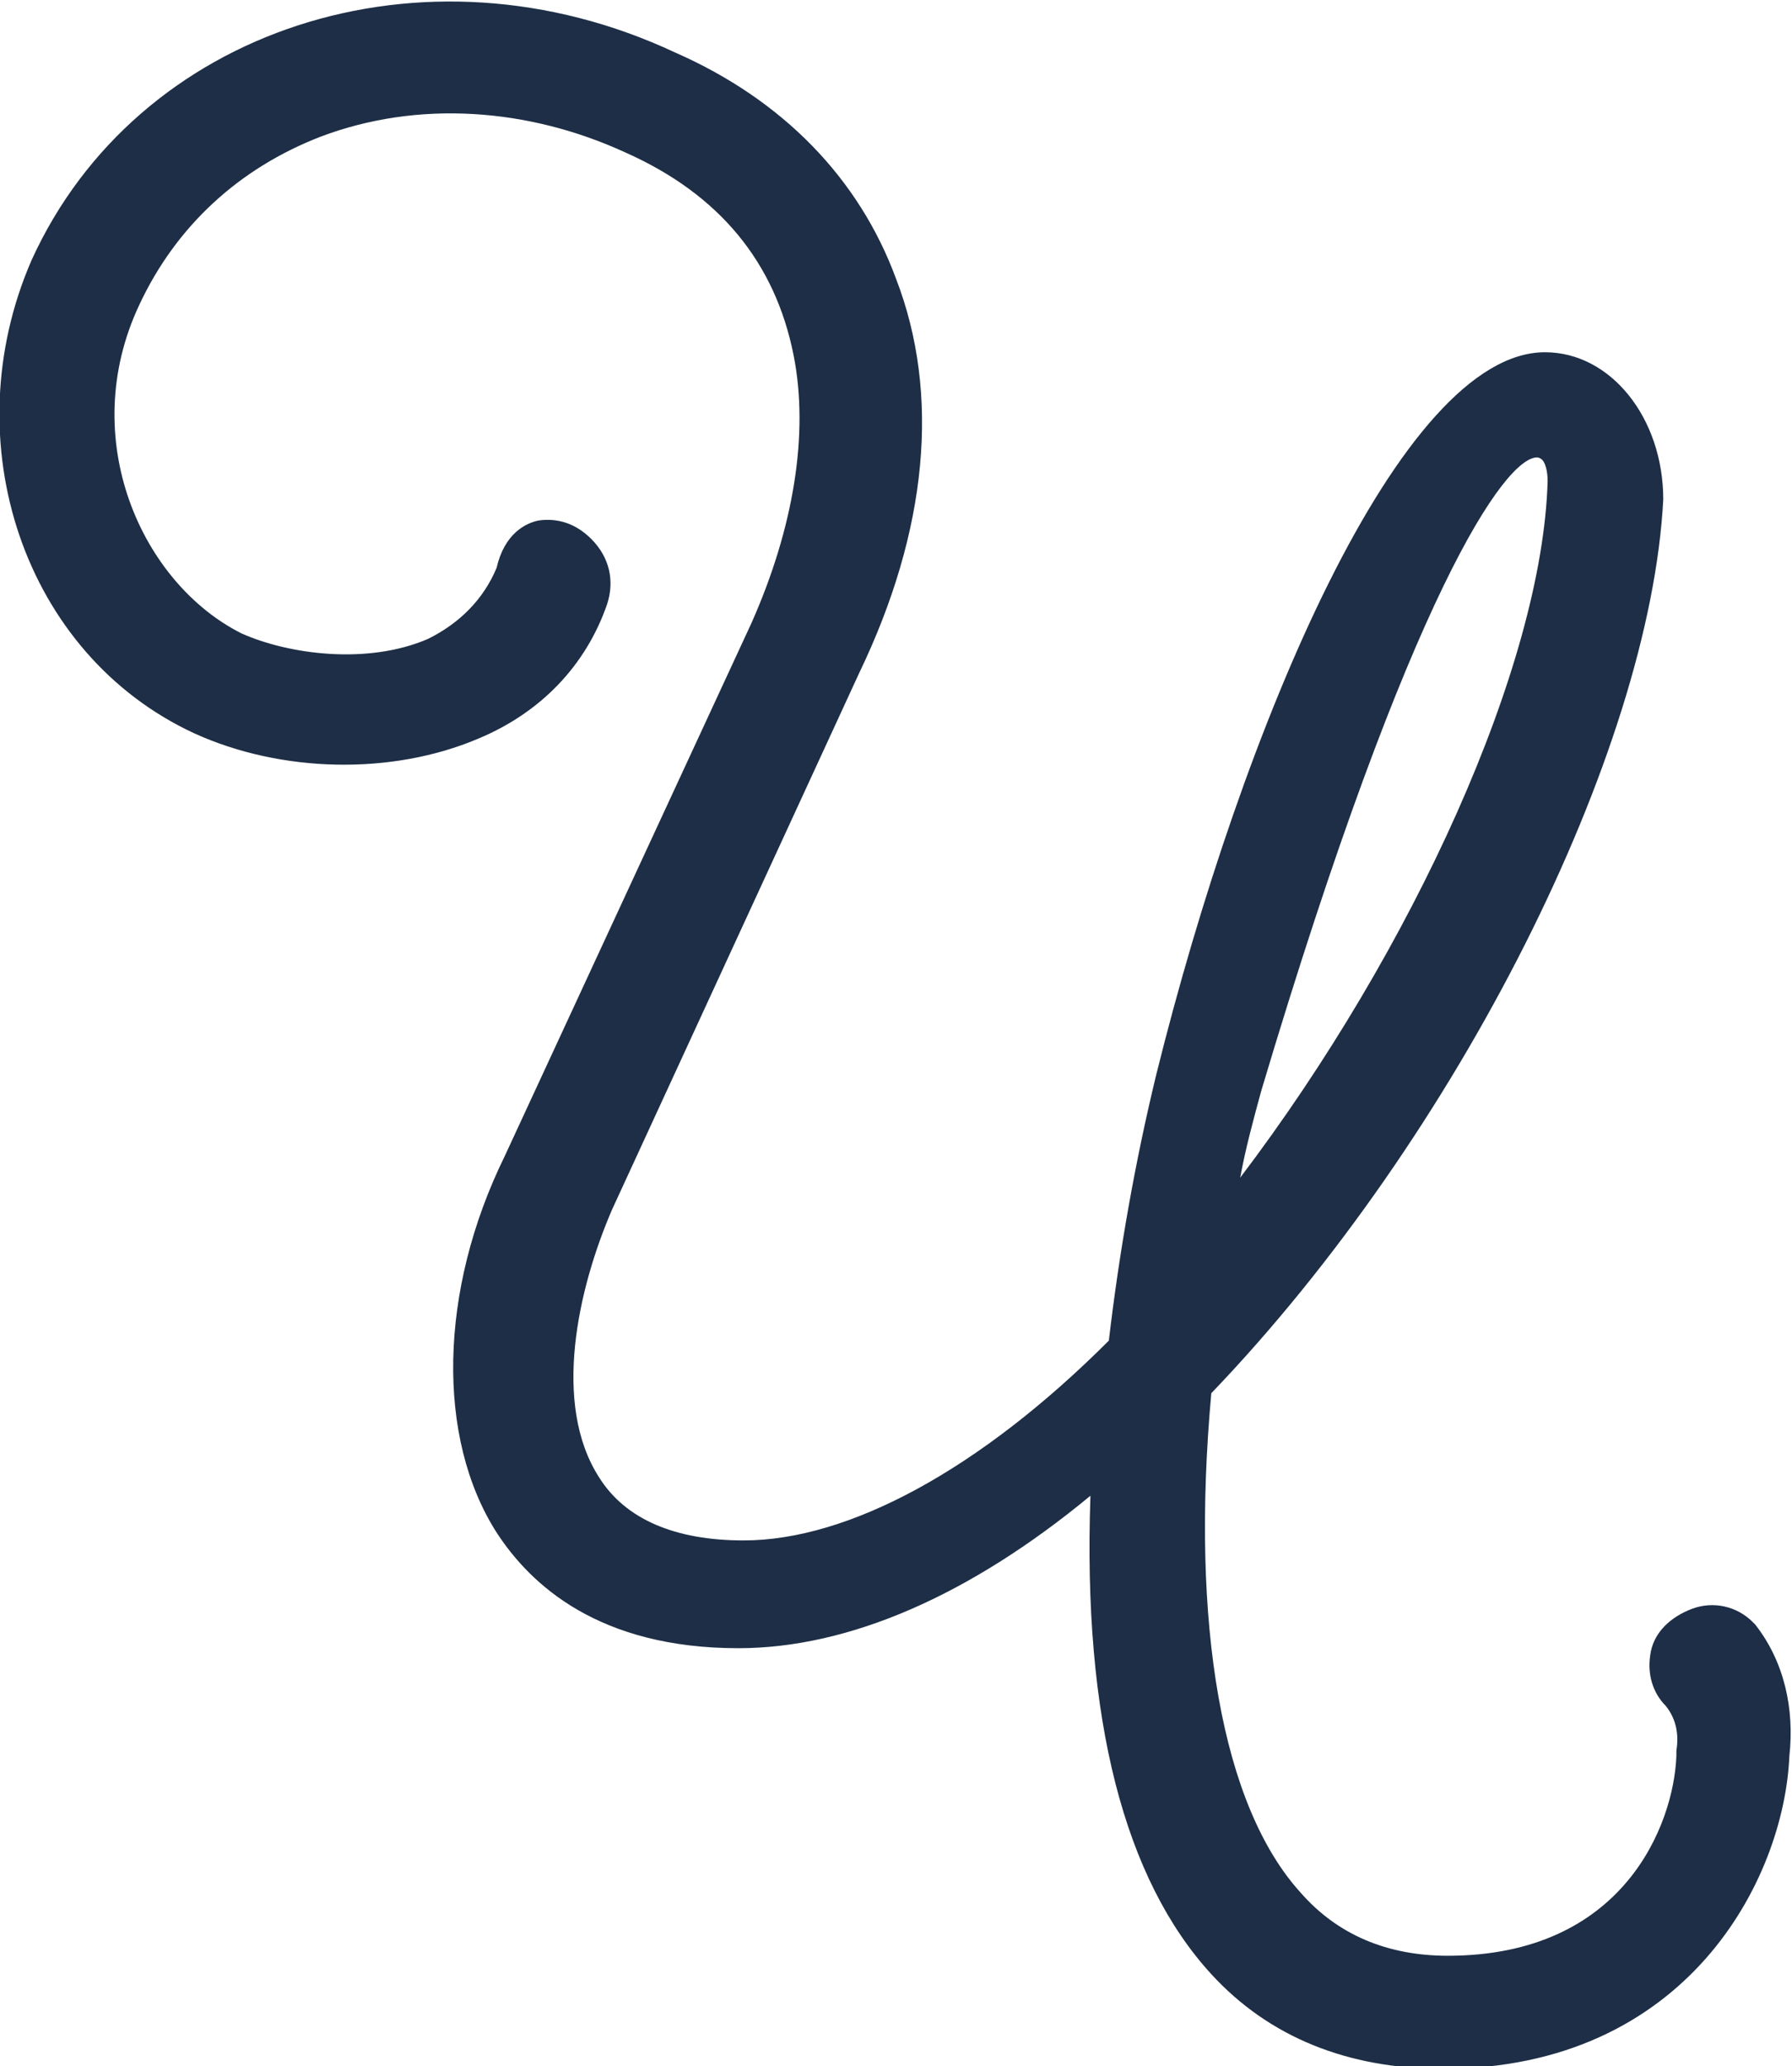 <?xml version="1.0" encoding="utf-8"?>
<!-- Generator: Adobe Illustrator 24.0.3, SVG Export Plug-In . SVG Version: 6.00 Build 0)  -->
<svg version="1.1" id="Layer_1" xmlns="http://www.w3.org/2000/svg" xmlns:xlink="http://www.w3.org/1999/xlink" x="0px" y="0px"
	 viewBox="0 0 68.2 78.6" style="enable-background:new 0 0 68.2 78.6;" xml:space="preserve">
<style type="text/css">
	.st0{fill:#1D2E46;}
</style>
<title>Asset 42</title>
<path class="st0" d="M66.8,61.8l-0.1-0.1c-0.6-0.6-1.5-0.8-2.3-0.5c-0.8,0.3-1.5,0.9-1.6,1.8c-0.1,0.7,0.1,1.4,0.6,1.9
	c0.4,0.5,0.5,1.1,0.4,1.7l0,0.2c-0.1,2.6-2,7.6-8.7,7.6c-2.3,0-4.2-0.8-5.6-2.4c-3-3.3-4.2-10.2-3.4-19c9.4-9.8,16.7-24.4,17.2-34
	c0-3.1-2-5.6-4.5-5.6c-5.5,0-11.5,14.2-14.8,27.5c-0.8,3.3-1.4,6.7-1.8,10.1c-4.9,4.9-9.9,7.6-13.9,7.6c-2.6,0-4.5-0.8-5.5-2.4
	c-1.8-2.8-0.8-7.2,0.5-10.2l9.4-20.4c2.6-5.4,3.1-10.6,1.4-15c-1.4-3.8-4.3-6.8-8.4-8.6C16.1-2.5,5.2,1.1,1.2,9.9
	c-3,6.9-0.3,15,6.2,18c3.3,1.5,7.5,1.6,10.8,0.2c2.4-1,4.1-2.8,4.9-5.1c0.3-0.9,0.1-1.8-0.6-2.5c-0.6-0.6-1.3-0.8-2-0.7
	c-0.5,0.1-1.3,0.5-1.6,1.8c-0.5,1.2-1.4,2.1-2.6,2.7c-2.3,1-5.3,0.6-7.1-0.2c-3.8-1.9-6.3-7.4-3.9-12.5c1.4-3,3.8-5.2,6.9-6.4
	c3.7-1.4,7.9-1.1,11.6,0.6c3.6,1.6,5.7,4.2,6.4,7.7c0.6,3,0,6.6-1.6,10.2L19.2,44c-2.5,5.1-2.6,10.7-0.3,14.3c1.3,2,3.9,4.4,9.2,4.4
	c4.2,0,8.8-2,13.4-5.8c-0.3,8.5,1.3,14.6,4.6,18.2c2.2,2.4,5.2,3.6,8.8,3.6c9.3,0,13-7.2,13.2-11.9C68.3,65,67.9,63.2,66.8,61.8z
	 M47.2,44.8c0.2-1.1,0.5-2.2,0.8-3.3c5.7-19.1,9.3-24.1,10.5-24.1c0,0,0.1,0,0.2,0.1c0.1,0.1,0.2,0.4,0.2,0.8
	C58.7,25.3,53.8,36.1,47.2,44.8z"/>
</svg>
